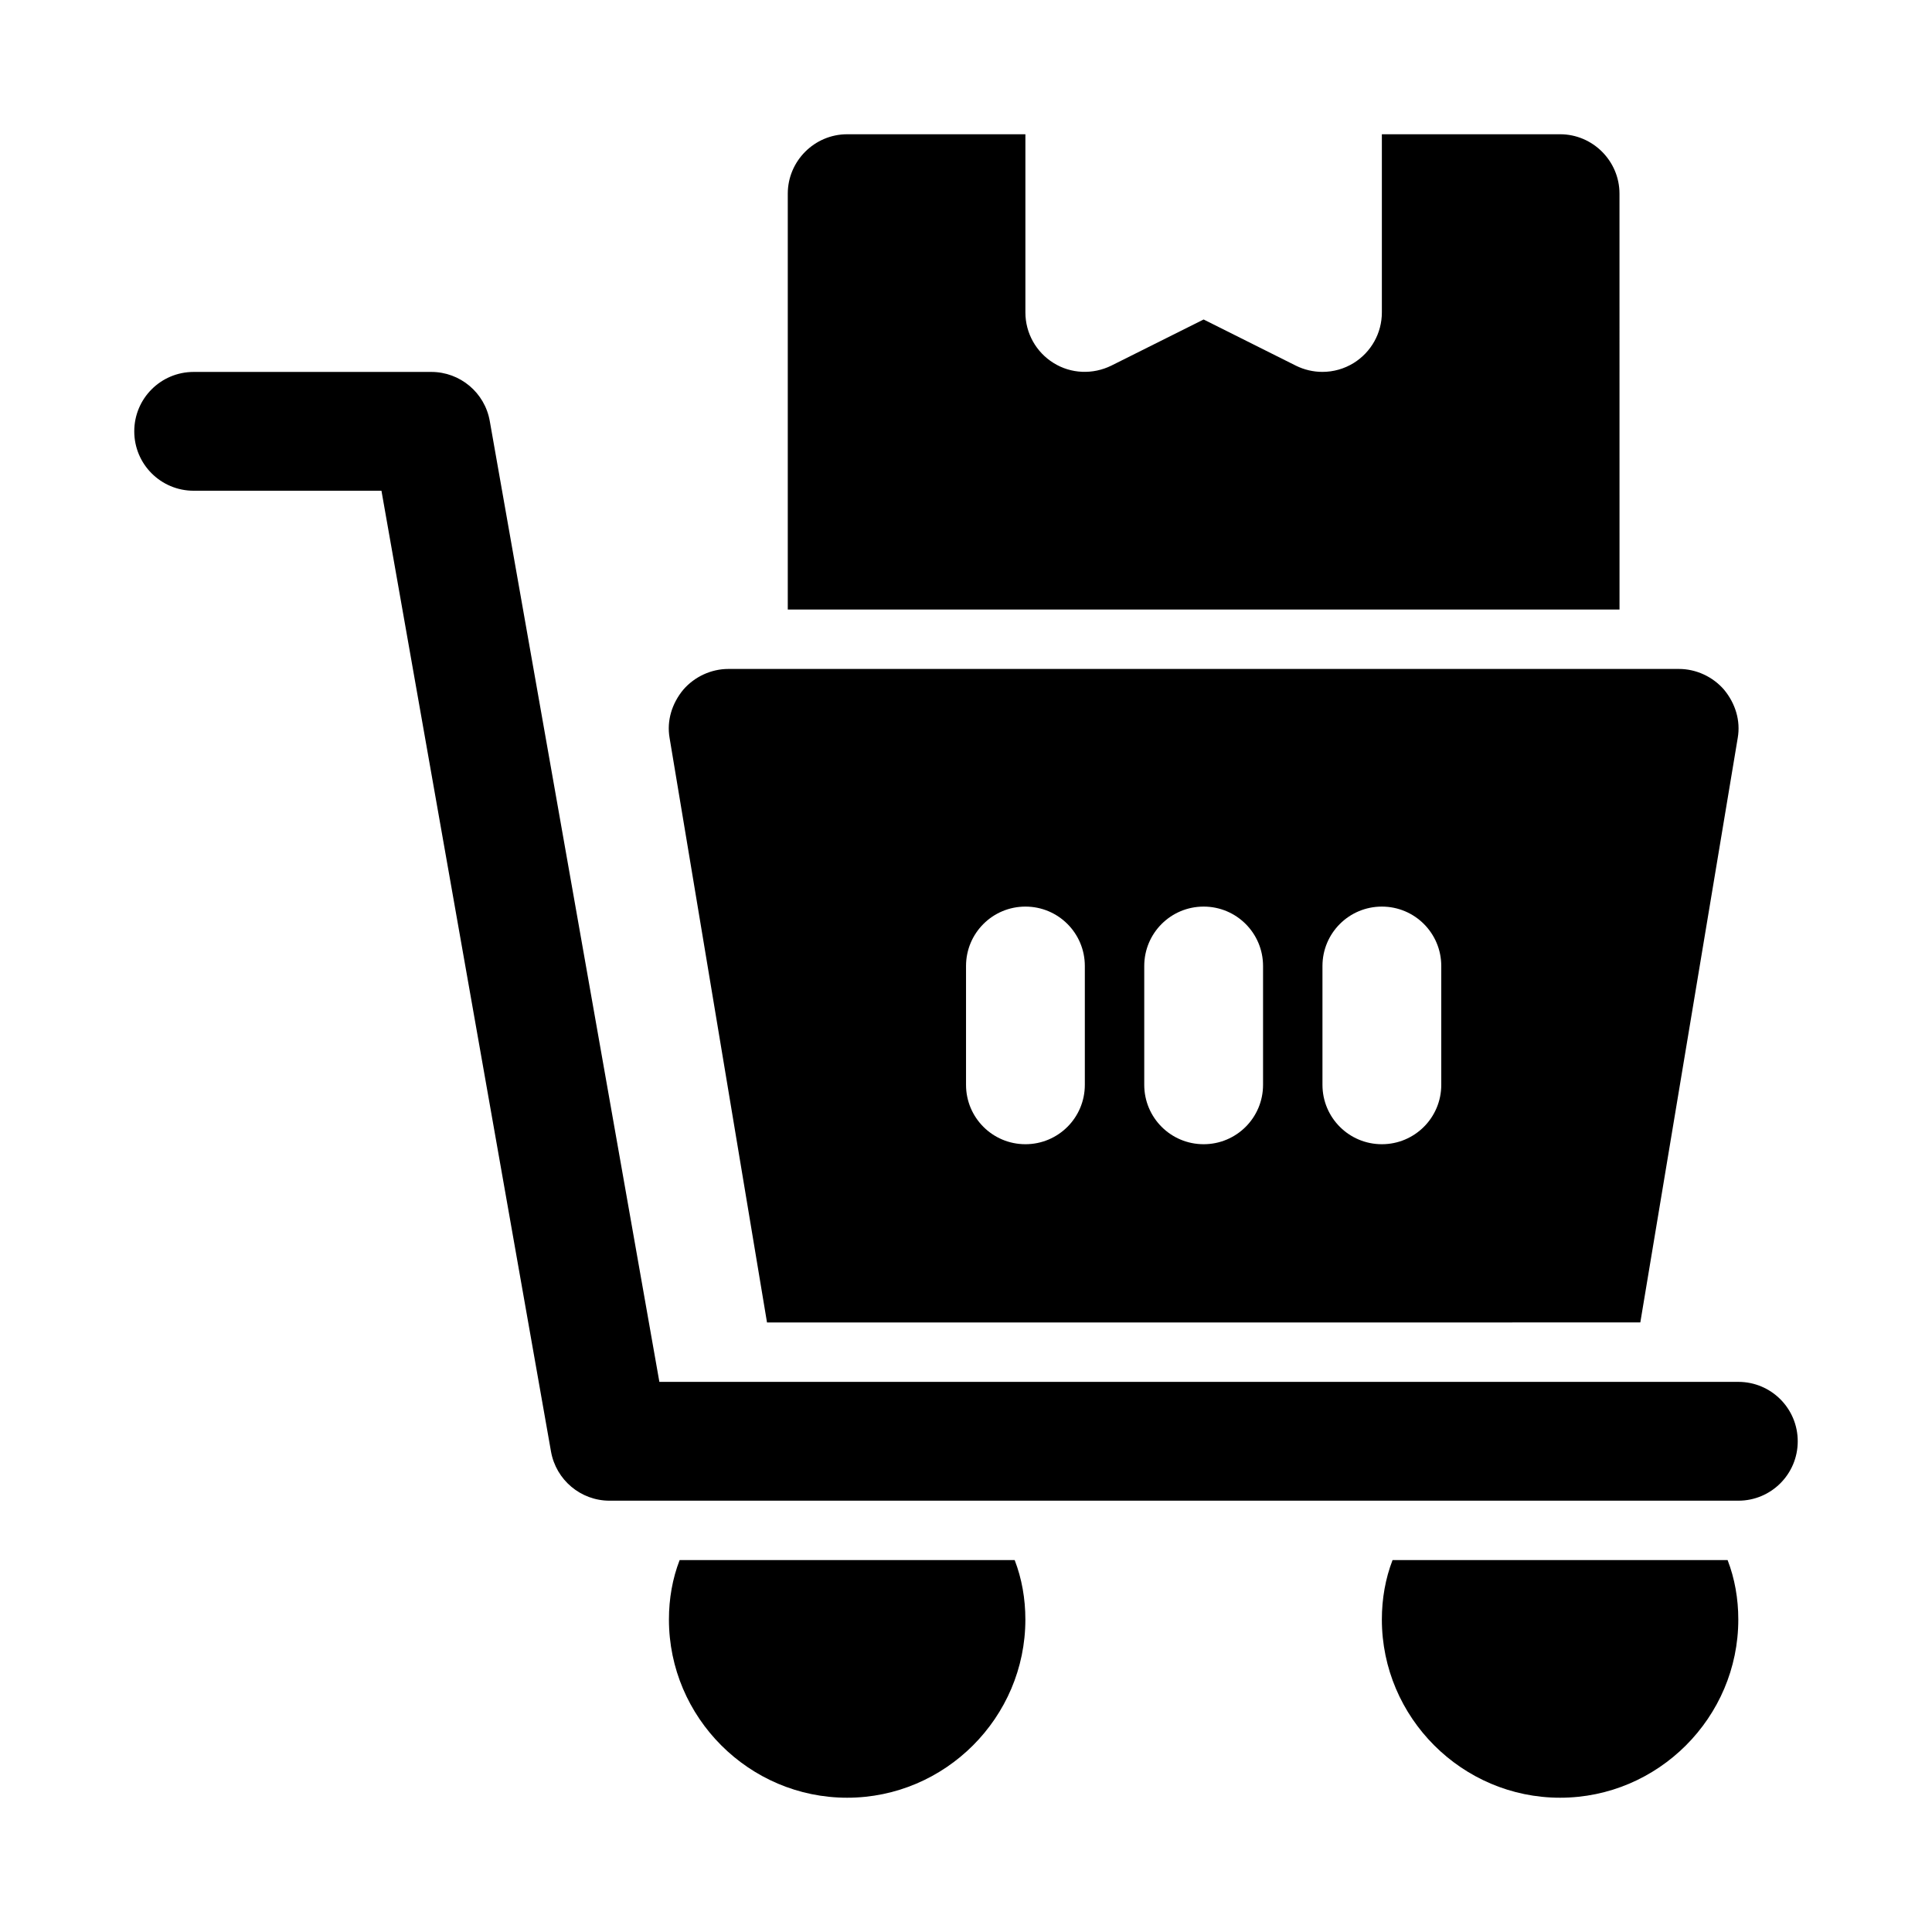 <?xml version="1.0" encoding="UTF-8"?>
<!-- Uploaded to: ICON Repo, www.svgrepo.com, Generator: ICON Repo Mixer Tools -->
<svg fill="#000000" width="800px" height="800px" version="1.1" viewBox="144 144 512 512" xmlns="http://www.w3.org/2000/svg">
 <g>
  <path d="m324.11 557.44c-1.891 4.883-2.836 10.234-2.836 15.746 0 25.977 21.254 47.23 47.23 47.23 25.977 0 47.23-21.254 47.23-47.23 0-5.512-0.945-10.863-2.832-15.742z"/>
  <path d="m513.04 557.44c-1.887 4.883-2.832 10.234-2.832 15.746 0 25.977 21.254 47.23 47.23 47.23s47.23-21.254 47.23-47.23c0-5.512-0.945-10.863-2.832-15.742z"/>
  <path d="m604.67 510.21h-285.93l-44.949-254.64c-1.32-7.512-7.856-13.004-15.492-13.004h-62.977c-8.703 0-15.742 7.035-15.742 15.742s7.039 15.742 15.742 15.742h49.766l44.934 254.64c1.34 7.512 7.875 13.008 15.512 13.008h299.14c8.707 0 15.742-7.039 15.742-15.742 0-8.707-7.035-15.746-15.742-15.746z"/>
  <path d="m578.7 494.46 25.82-154.92c0.789-4.566-0.629-9.133-3.621-12.754-2.992-3.461-7.402-5.508-11.969-5.508h-251.9c-4.566 0-8.973 2.047-11.965 5.512-2.992 3.621-4.41 8.188-3.621 12.754l25.82 154.92zm-84.234-94.461c0-8.707 7.039-15.742 15.742-15.742 8.707 0 15.742 7.039 15.742 15.742v31.488c0 8.707-7.039 15.742-15.742 15.742-8.707 0-15.742-7.039-15.742-15.742zm-47.23 0c0-8.707 7.039-15.742 15.742-15.742 8.707 0 15.742 7.039 15.742 15.742v31.488c0 8.707-7.039 15.742-15.742 15.742-8.707 0-15.742-7.039-15.742-15.742zm-47.23 0c0-8.707 7.039-15.742 15.742-15.742 8.707 0 15.742 7.039 15.742 15.742v31.488c0 8.707-7.039 15.742-15.742 15.742-8.707 0-15.742-7.039-15.742-15.742z"/>
  <path d="m573.18 195.32c0-8.66-7.086-15.742-15.742-15.742h-47.23v47.23c0 5.465-2.832 10.516-7.477 13.398-2.523 1.559-5.391 2.348-8.273 2.348-2.41 0-4.816-0.551-7.039-1.652l-24.445-12.234-24.449 12.219c-4.894 2.41-10.691 2.203-15.32-0.691-4.629-2.867-7.465-7.922-7.465-13.387v-47.23h-47.23c-8.66 0-15.742 7.086-15.742 15.742v110.21h220.42z"/>
 </g>
</svg>